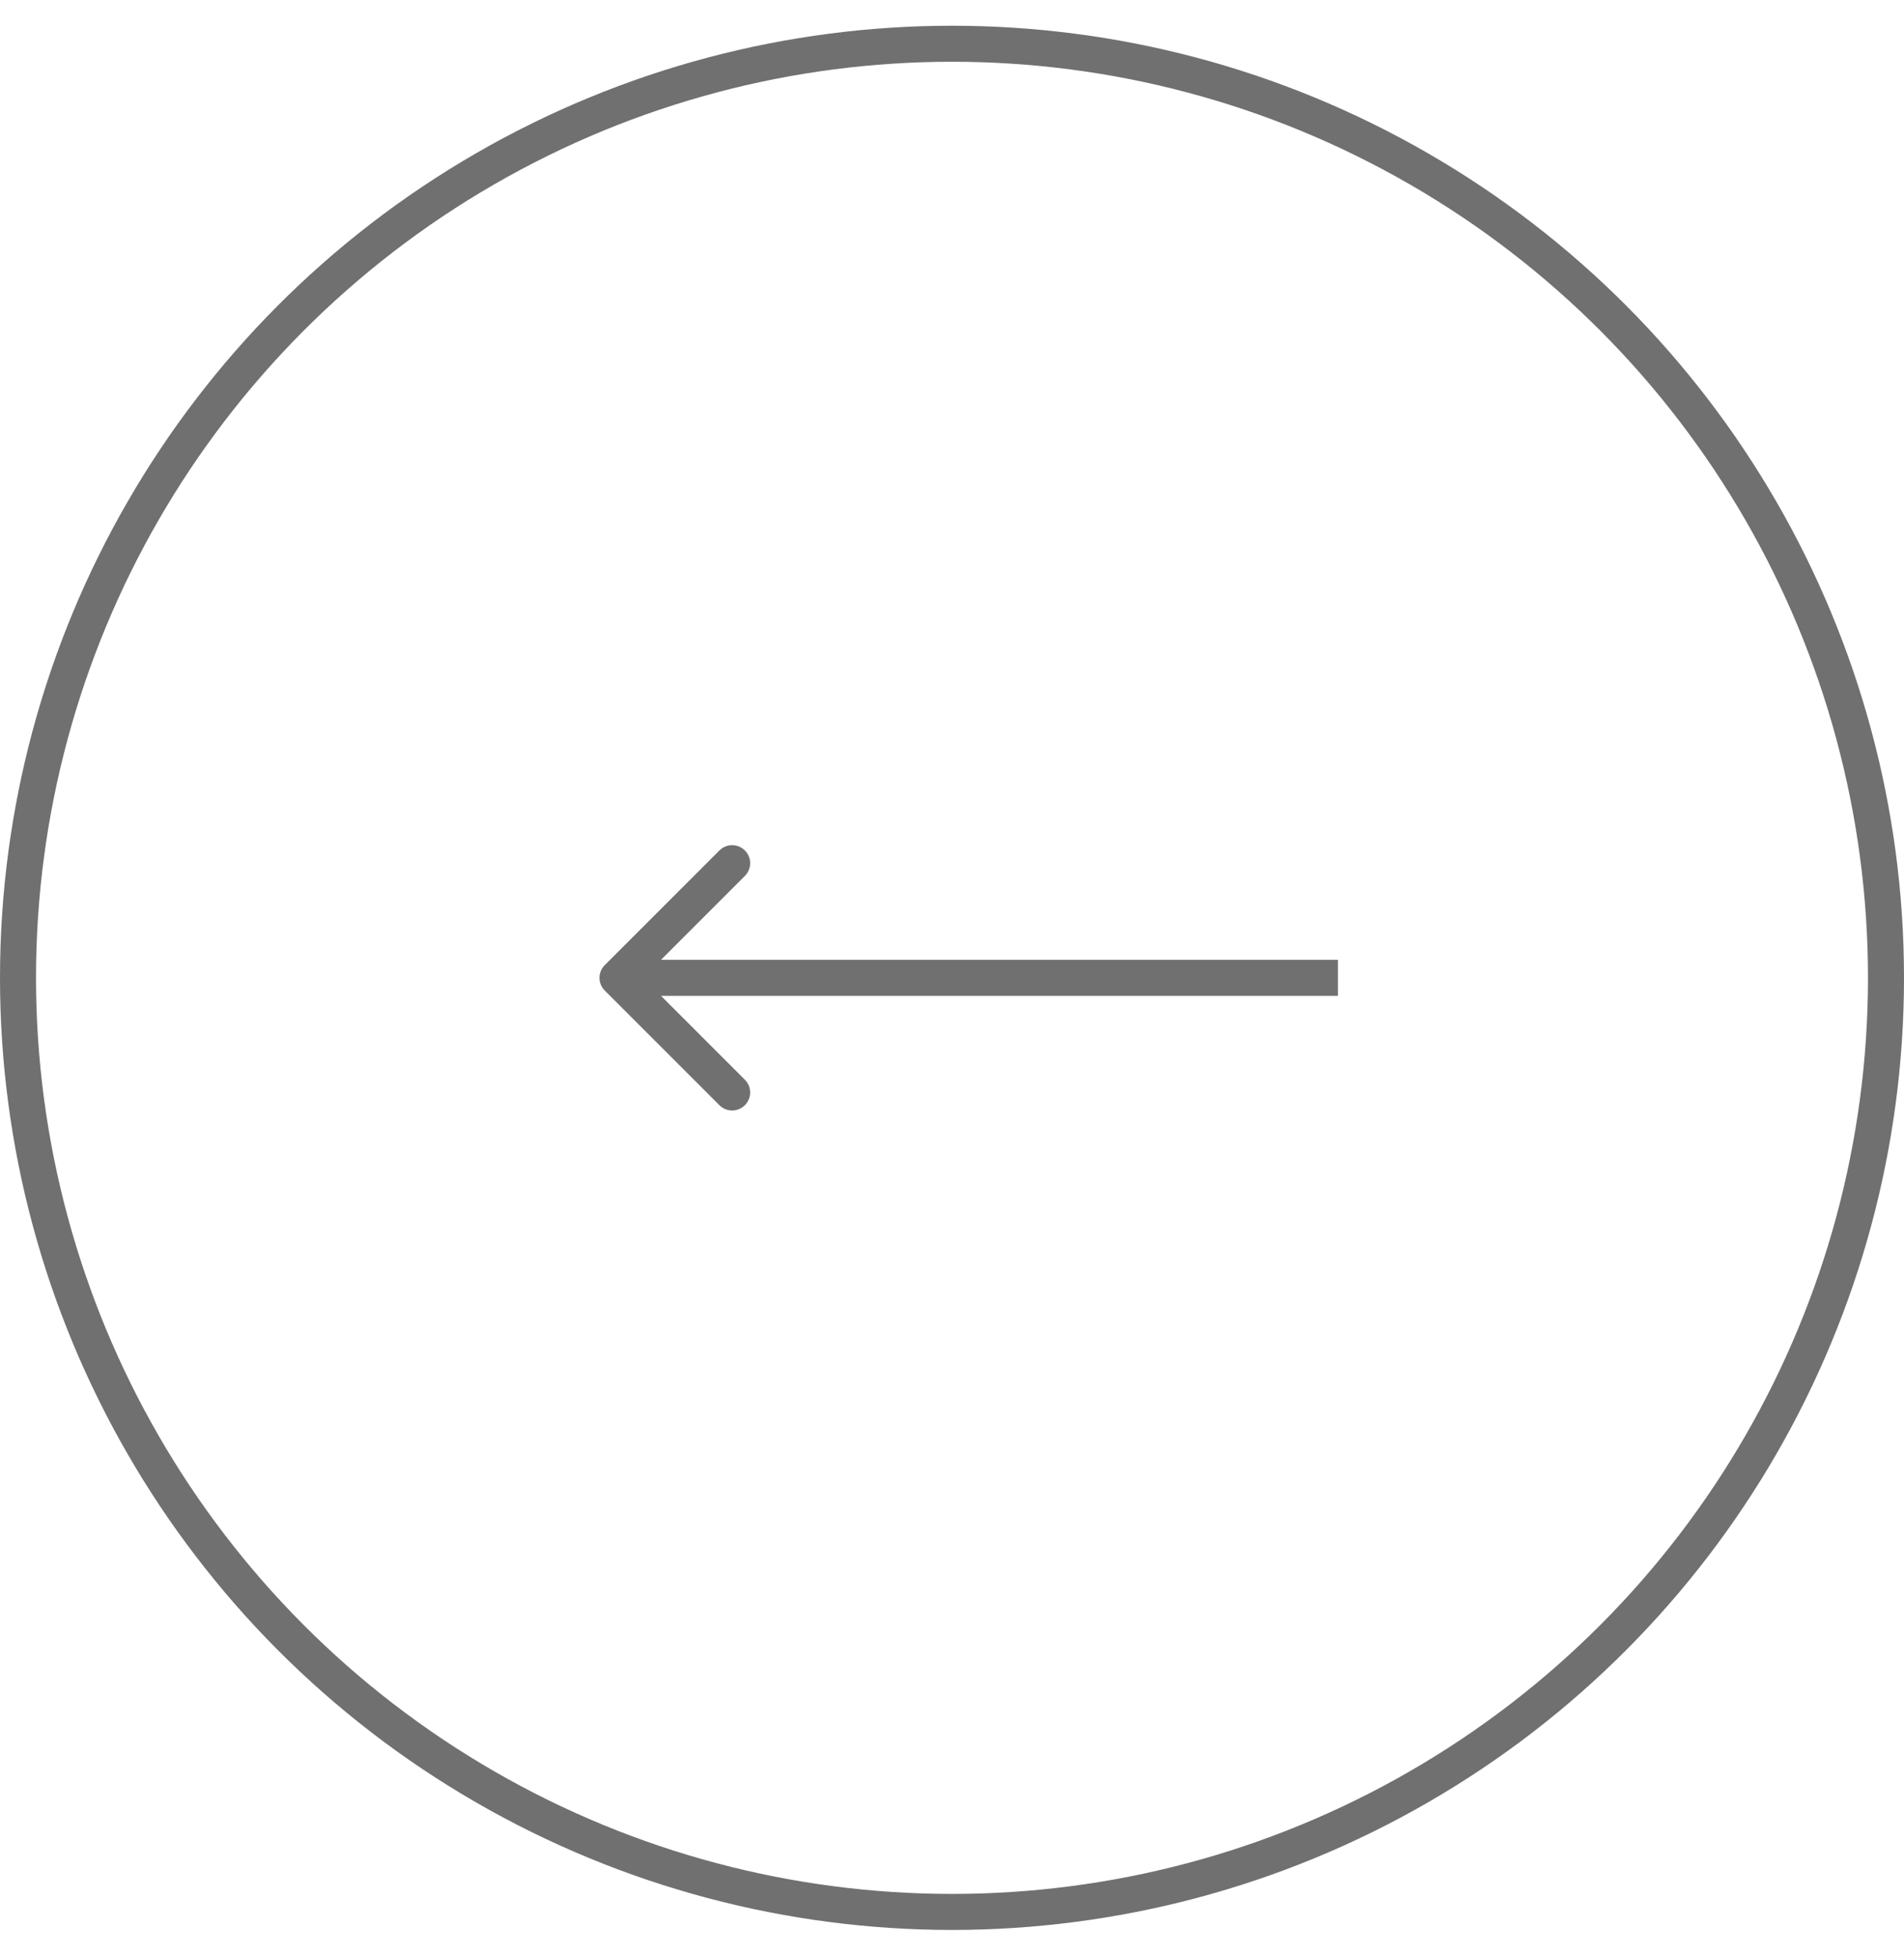 <?xml version="1.0" encoding="UTF-8"?> <svg xmlns="http://www.w3.org/2000/svg" width="37" height="38" viewBox="0 0 37 38" fill="none"><circle cx="18.5" cy="19" r="18.15" stroke="#707070" stroke-width="0.7"></circle><path d="M11.752 18.753C11.616 18.889 11.616 19.111 11.752 19.247L13.98 21.475C14.117 21.612 14.338 21.612 14.475 21.475C14.612 21.338 14.612 21.117 14.475 20.98L12.495 19L14.475 17.02C14.612 16.883 14.612 16.662 14.475 16.525C14.338 16.388 14.117 16.388 13.98 16.525L11.752 18.753ZM26 19L26 18.65L12 18.65L12 19L12 19.35L26 19.35L26 19Z" fill="#707070"></path></svg> 